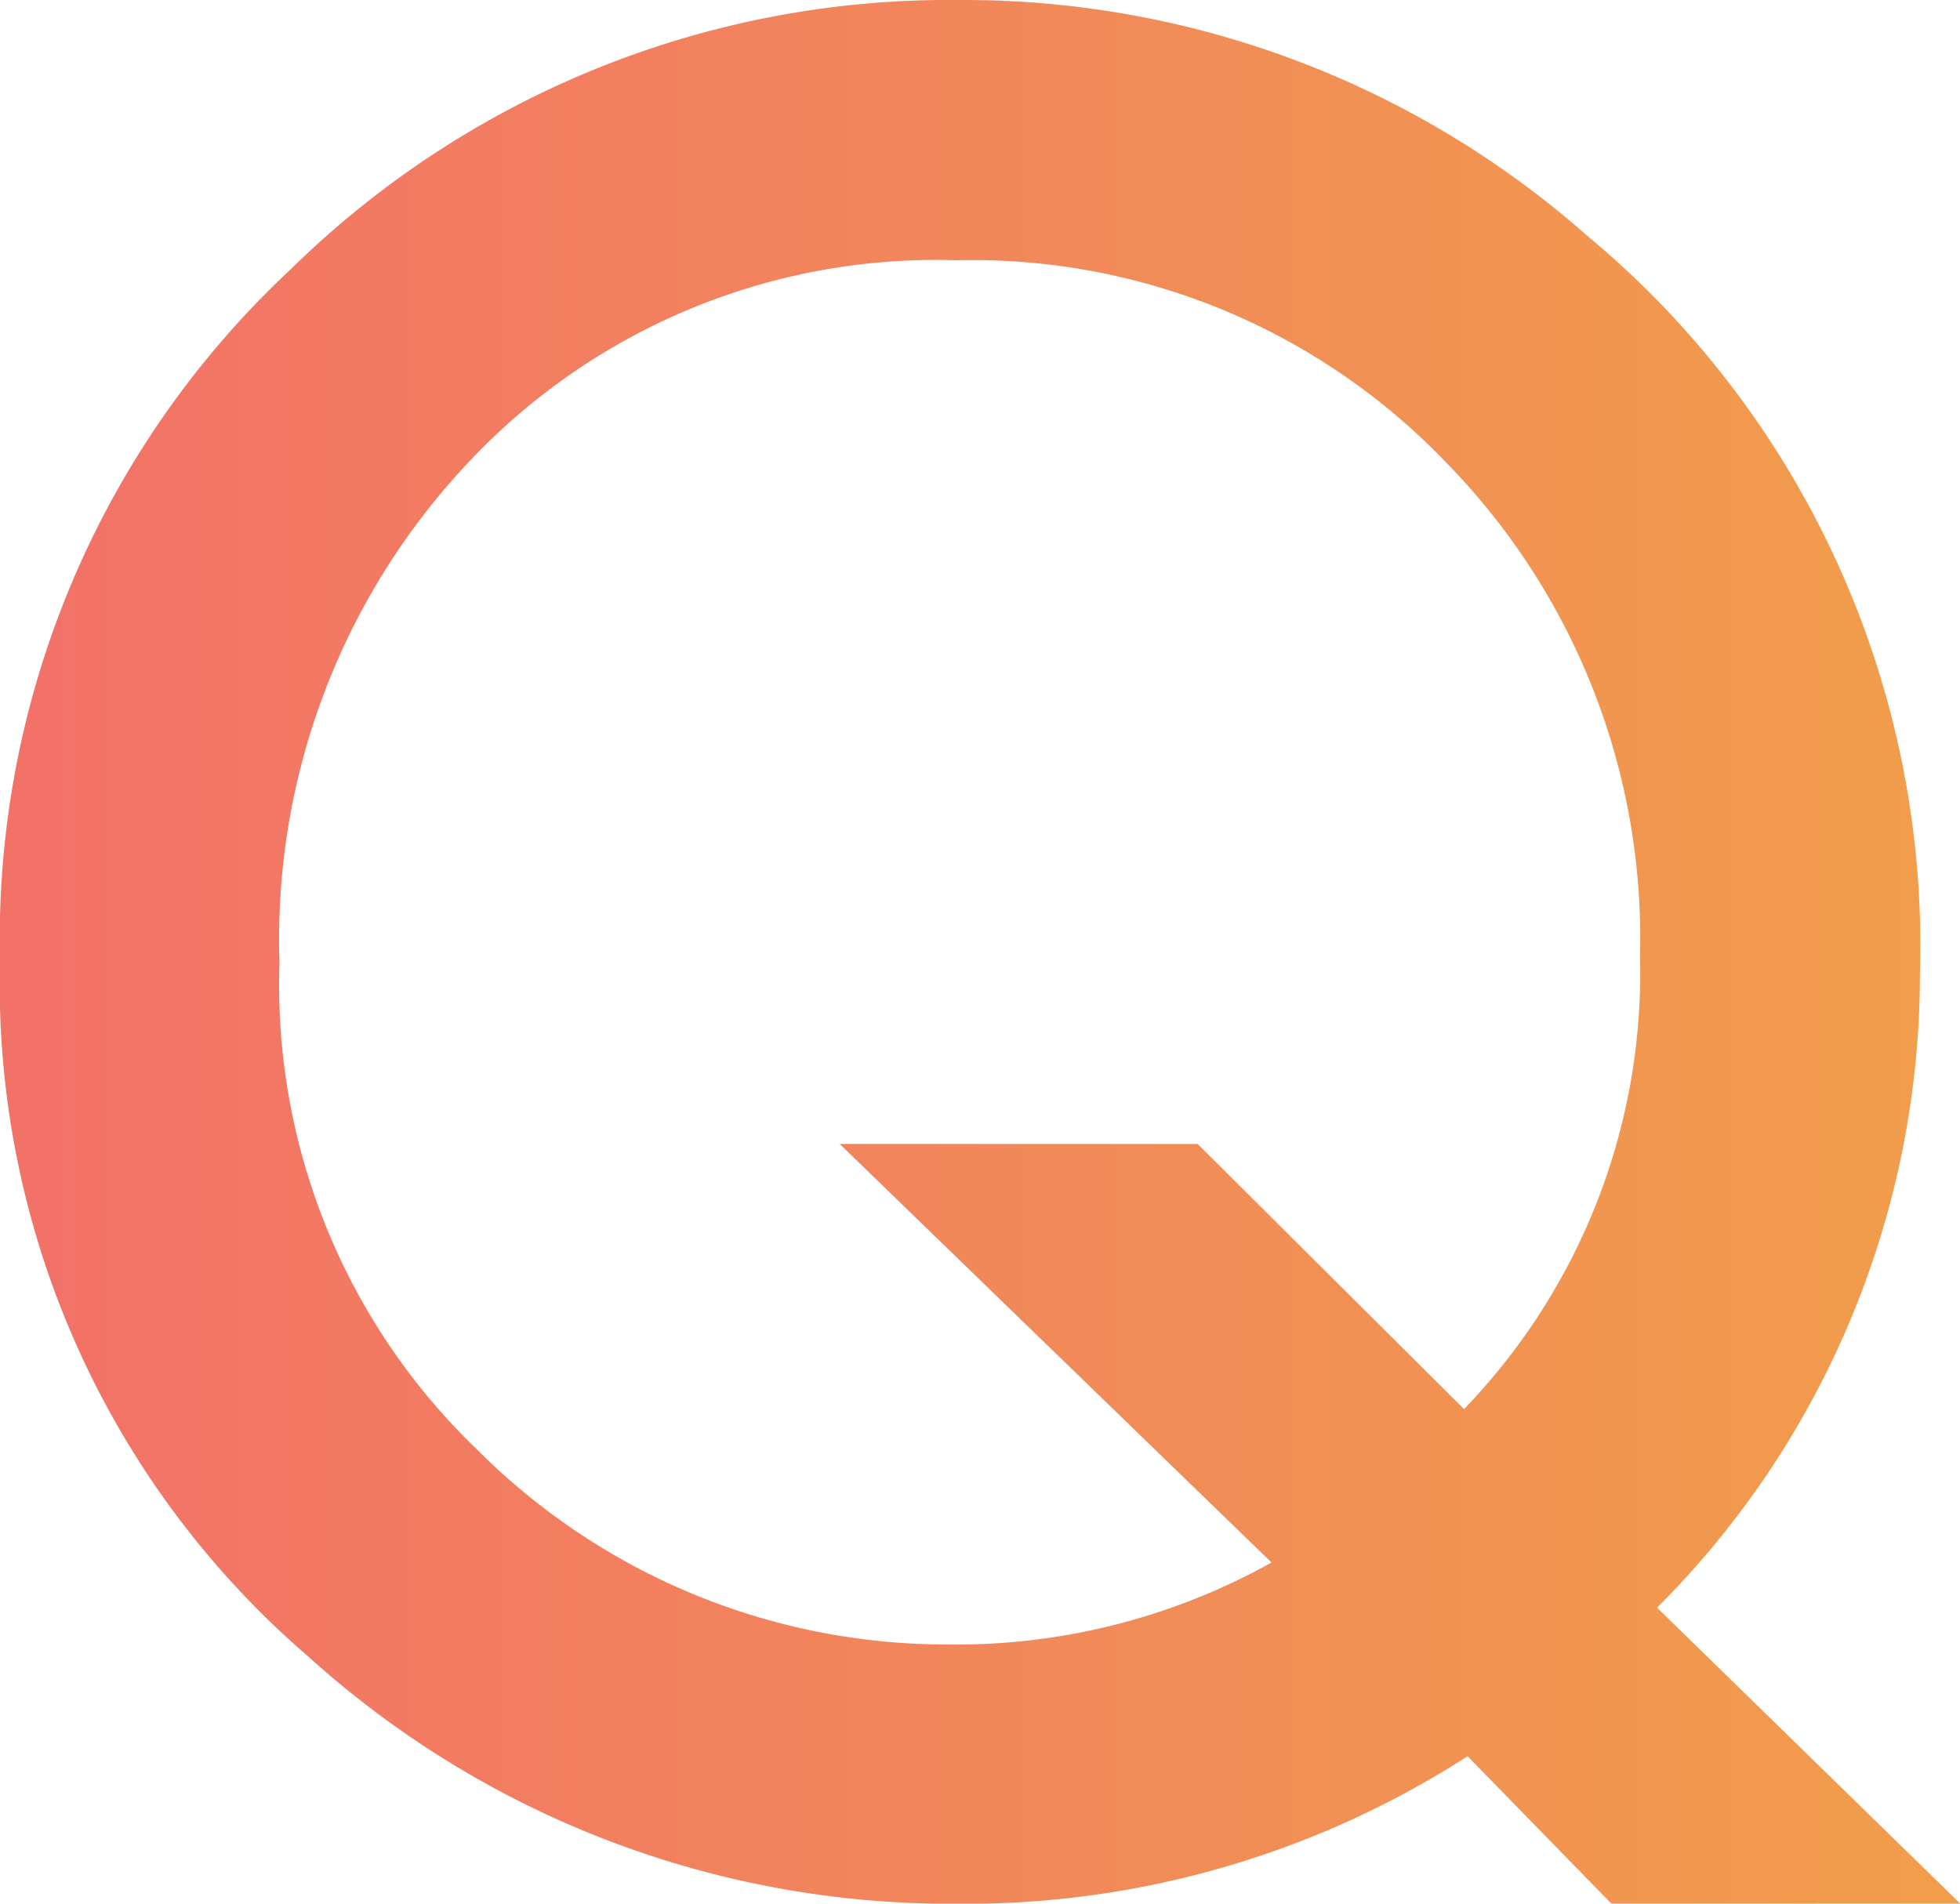 <svg xmlns="http://www.w3.org/2000/svg" xmlns:xlink="http://www.w3.org/1999/xlink" width="19.313" height="18.761" viewBox="0 0 19.313 18.761">
  <defs>
    <linearGradient id="linear-gradient" x1="1" y1="0.5" x2="0.024" y2="0.5" gradientUnits="objectBoundingBox">
      <stop offset="0" stop-color="#f19e4b"/>
      <stop offset="1" stop-color="#f27267"/>
    </linearGradient>
  </defs>
  <path id="交差_9" data-name="交差 9" d="M15.842,18.228l-1.418-1.454a9.123,9.123,0,0,1-5.039,1.454A9.429,9.429,0,0,1,3,15.791,8.741,8.741,0,0,1-.037,8.934a9.027,9.027,0,0,1,2.871-6.82A9.25,9.25,0,0,1,9.42-.534,9.281,9.281,0,0,1,15.6,1.787a9.094,9.094,0,0,1,3.281,7.277,8.821,8.821,0,0,1-2.59,6.246l2.989,2.918ZM4.6,4A6.852,6.852,0,0,0,2.717,8.958a6.343,6.343,0,0,0,1.946,4.793,6.539,6.539,0,0,0,4.629,1.922,6.38,6.38,0,0,0,3.2-.808L8.237,10.74h3.527l2.625,2.613a6.192,6.192,0,0,0,1.734-4.465A6.7,6.7,0,0,0,14.189,4a6.459,6.459,0,0,0-4.8-1.969A6.314,6.314,0,0,0,4.6,4Z" transform="translate(0.037 0.534)" fill="url(#linear-gradient)"/>
</svg>
